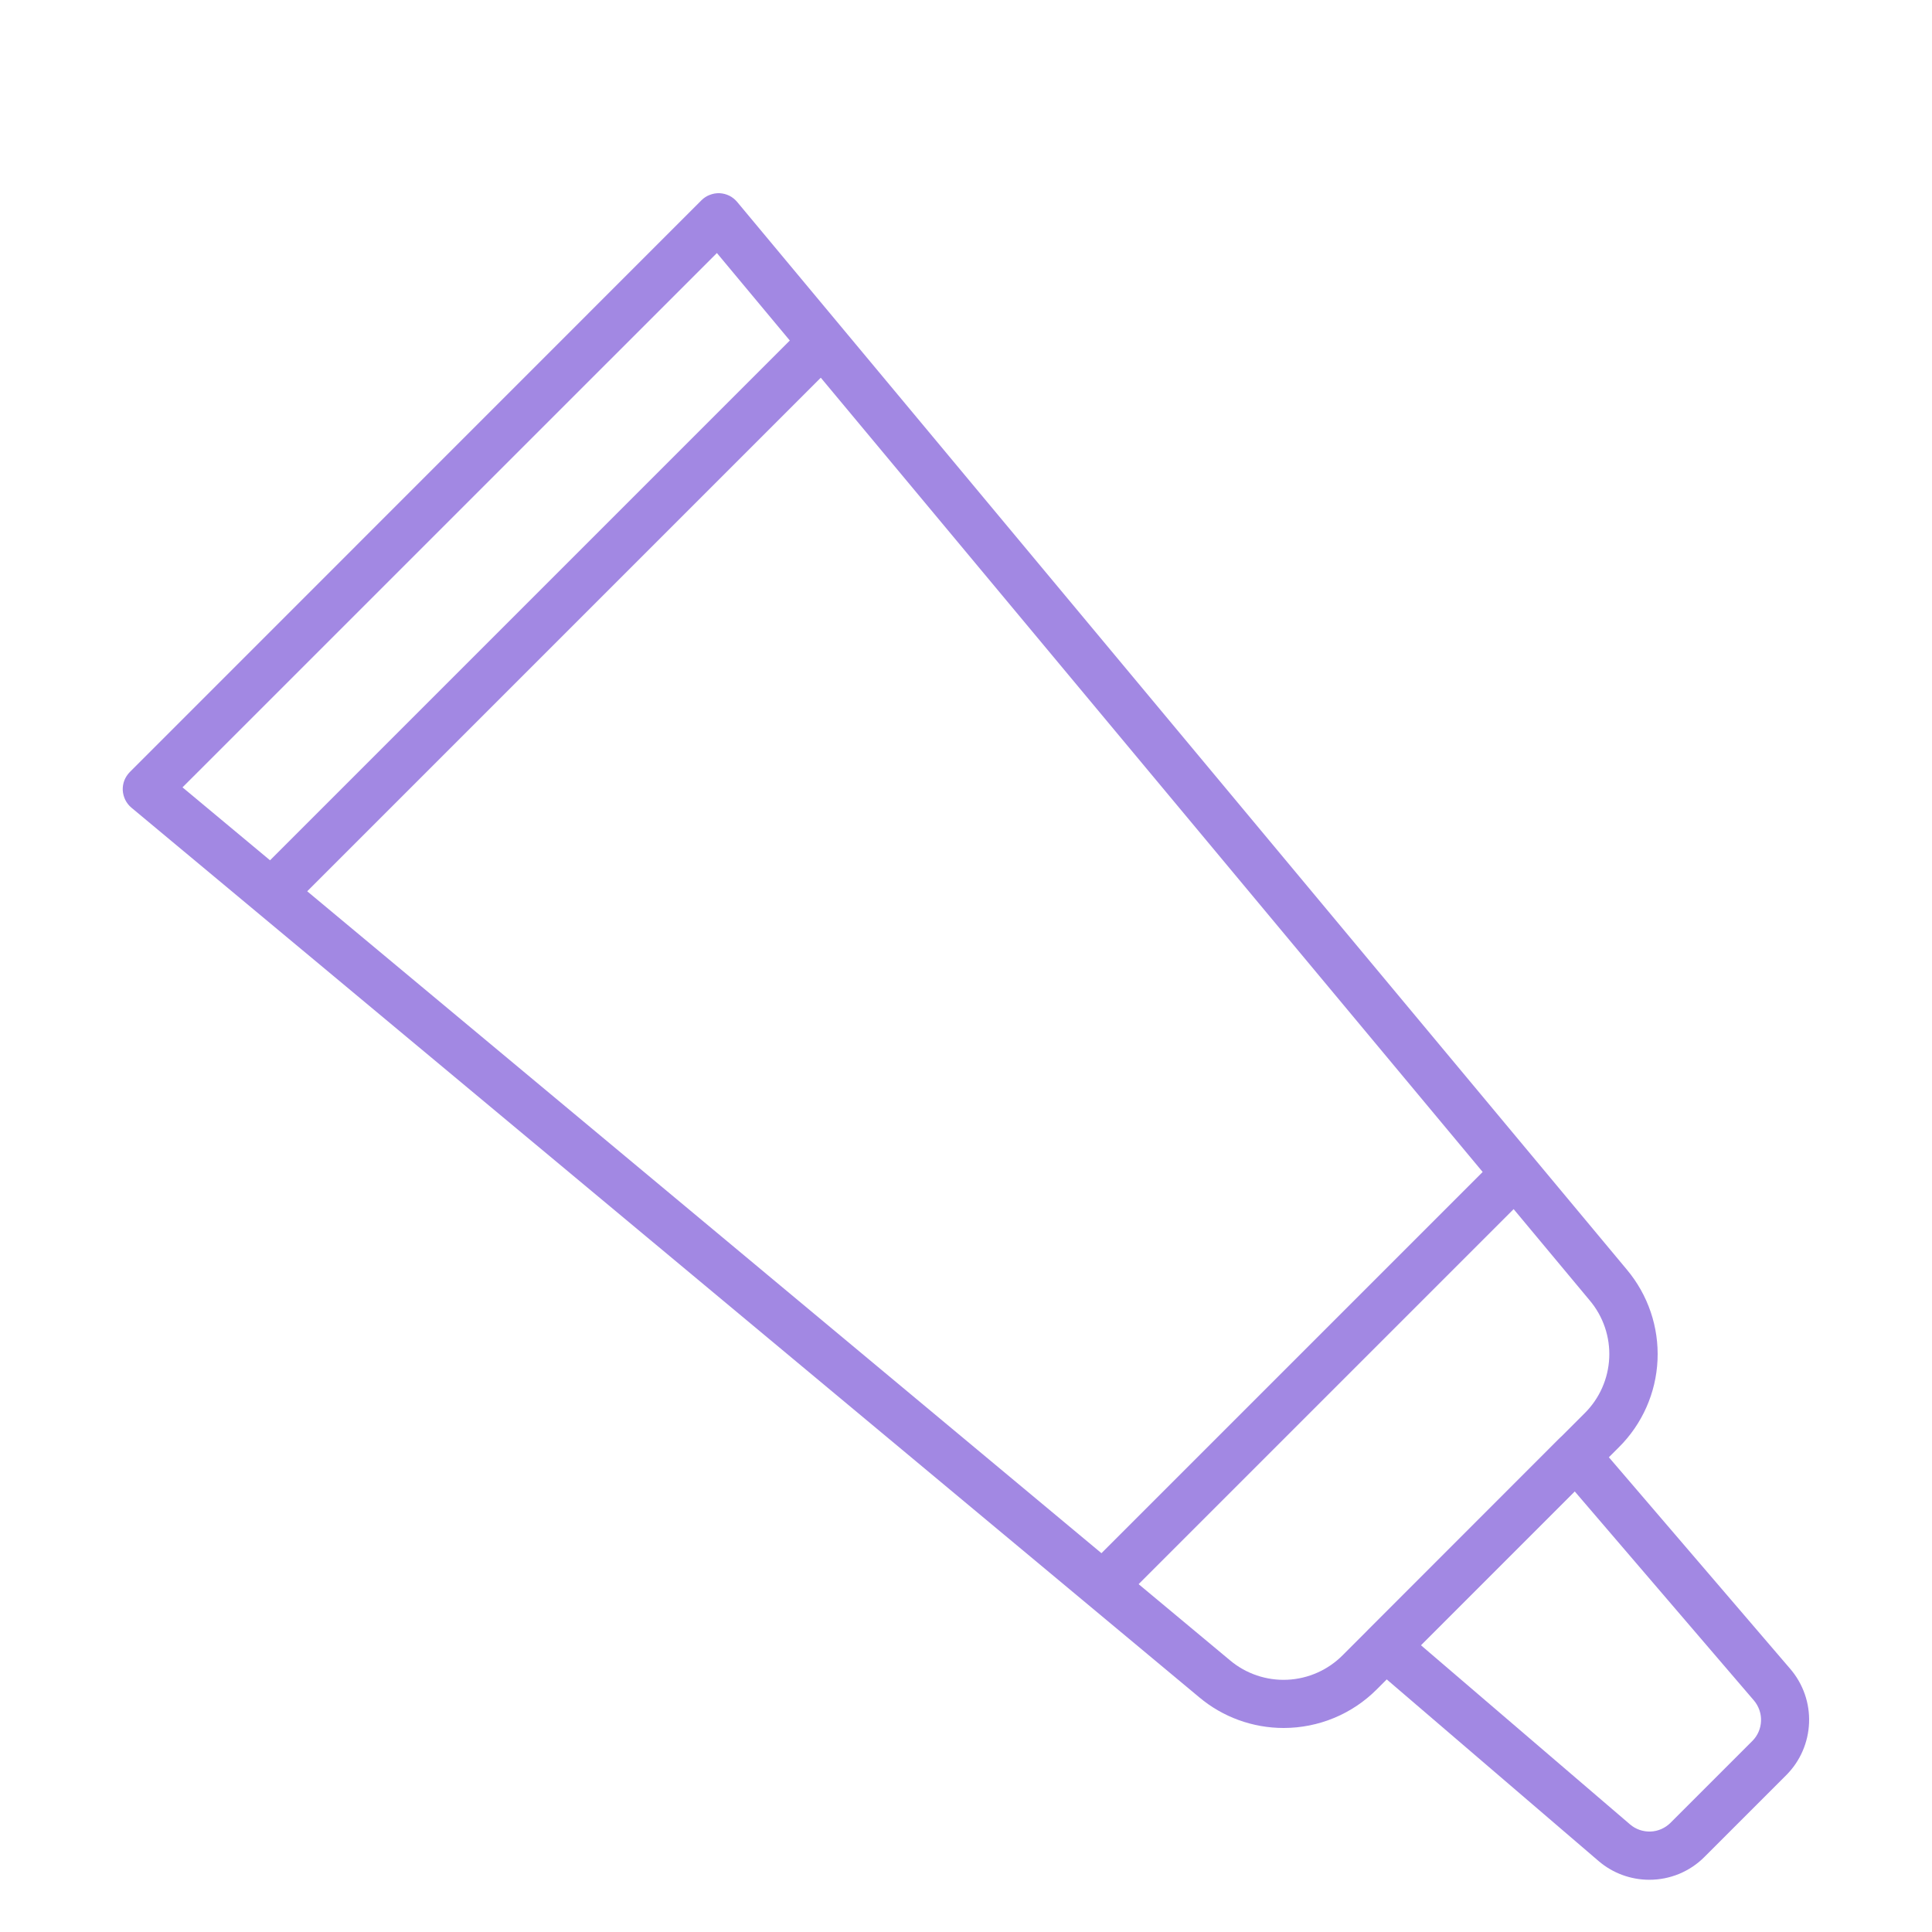 <svg xmlns="http://www.w3.org/2000/svg" width="30" height="30" viewBox="0 0 30 30" fill="none"><path d="M19.932 26.832C19.452 26.832 18.987 26.663 18.62 26.354L2.04 12.541C2 12.508 1.968 12.466 1.945 12.42C1.922 12.373 1.909 12.322 1.906 12.27C1.904 12.219 1.912 12.167 1.931 12.118C1.95 12.07 1.979 12.026 2.015 11.989L10.892 3.11C10.929 3.073 10.973 3.044 11.022 3.026C11.07 3.007 11.123 2.998 11.175 3C11.227 3.003 11.278 3.016 11.325 3.039C11.371 3.062 11.412 3.095 11.446 3.135L25.262 19.715C25.591 20.107 25.761 20.608 25.738 21.119C25.715 21.63 25.5 22.114 25.137 22.474L21.381 26.23C21.191 26.421 20.965 26.573 20.716 26.676C20.468 26.779 20.201 26.832 19.932 26.832ZM2.834 12.226L19.099 25.781C19.347 25.99 19.666 26.098 19.99 26.083C20.314 26.068 20.621 25.932 20.85 25.701L24.606 21.945C24.837 21.716 24.973 21.409 24.988 21.085C25.003 20.761 24.895 20.442 24.686 20.194L11.132 3.929L2.834 12.226Z" fill="#A288E3"></path><path d="M25.611 29.189C25.323 29.189 25.044 29.087 24.825 28.9L21.271 25.853C21.232 25.82 21.2 25.778 21.178 25.732C21.155 25.686 21.143 25.635 21.141 25.583C21.139 25.532 21.148 25.481 21.166 25.433C21.185 25.385 21.214 25.341 21.25 25.305L24.208 22.343C24.244 22.306 24.288 22.278 24.336 22.259C24.384 22.24 24.435 22.232 24.486 22.233C24.538 22.235 24.588 22.248 24.635 22.27C24.681 22.293 24.723 22.325 24.756 22.364L27.802 25.918C28 26.15 28.103 26.448 28.091 26.752C28.079 27.057 27.954 27.346 27.739 27.562L26.467 28.834C26.355 28.947 26.221 29.036 26.075 29.097C25.927 29.158 25.77 29.189 25.611 29.189ZM22.063 25.546L25.311 28.329C25.399 28.405 25.513 28.444 25.63 28.44C25.746 28.436 25.856 28.387 25.939 28.305L27.211 27.033C27.293 26.951 27.341 26.84 27.345 26.724C27.35 26.608 27.31 26.494 27.235 26.405L24.451 23.157L22.063 25.546Z" fill="#A288E3"></path><path d="M3.951 13.601L12.504 5.048L13.033 5.577L4.48 14.13L3.951 13.601Z" fill="#A288E3"></path><path d="M16.86 24.361L23.252 17.969L23.781 18.498L17.389 24.89L16.86 24.361Z" fill="#A288E3"></path></svg>